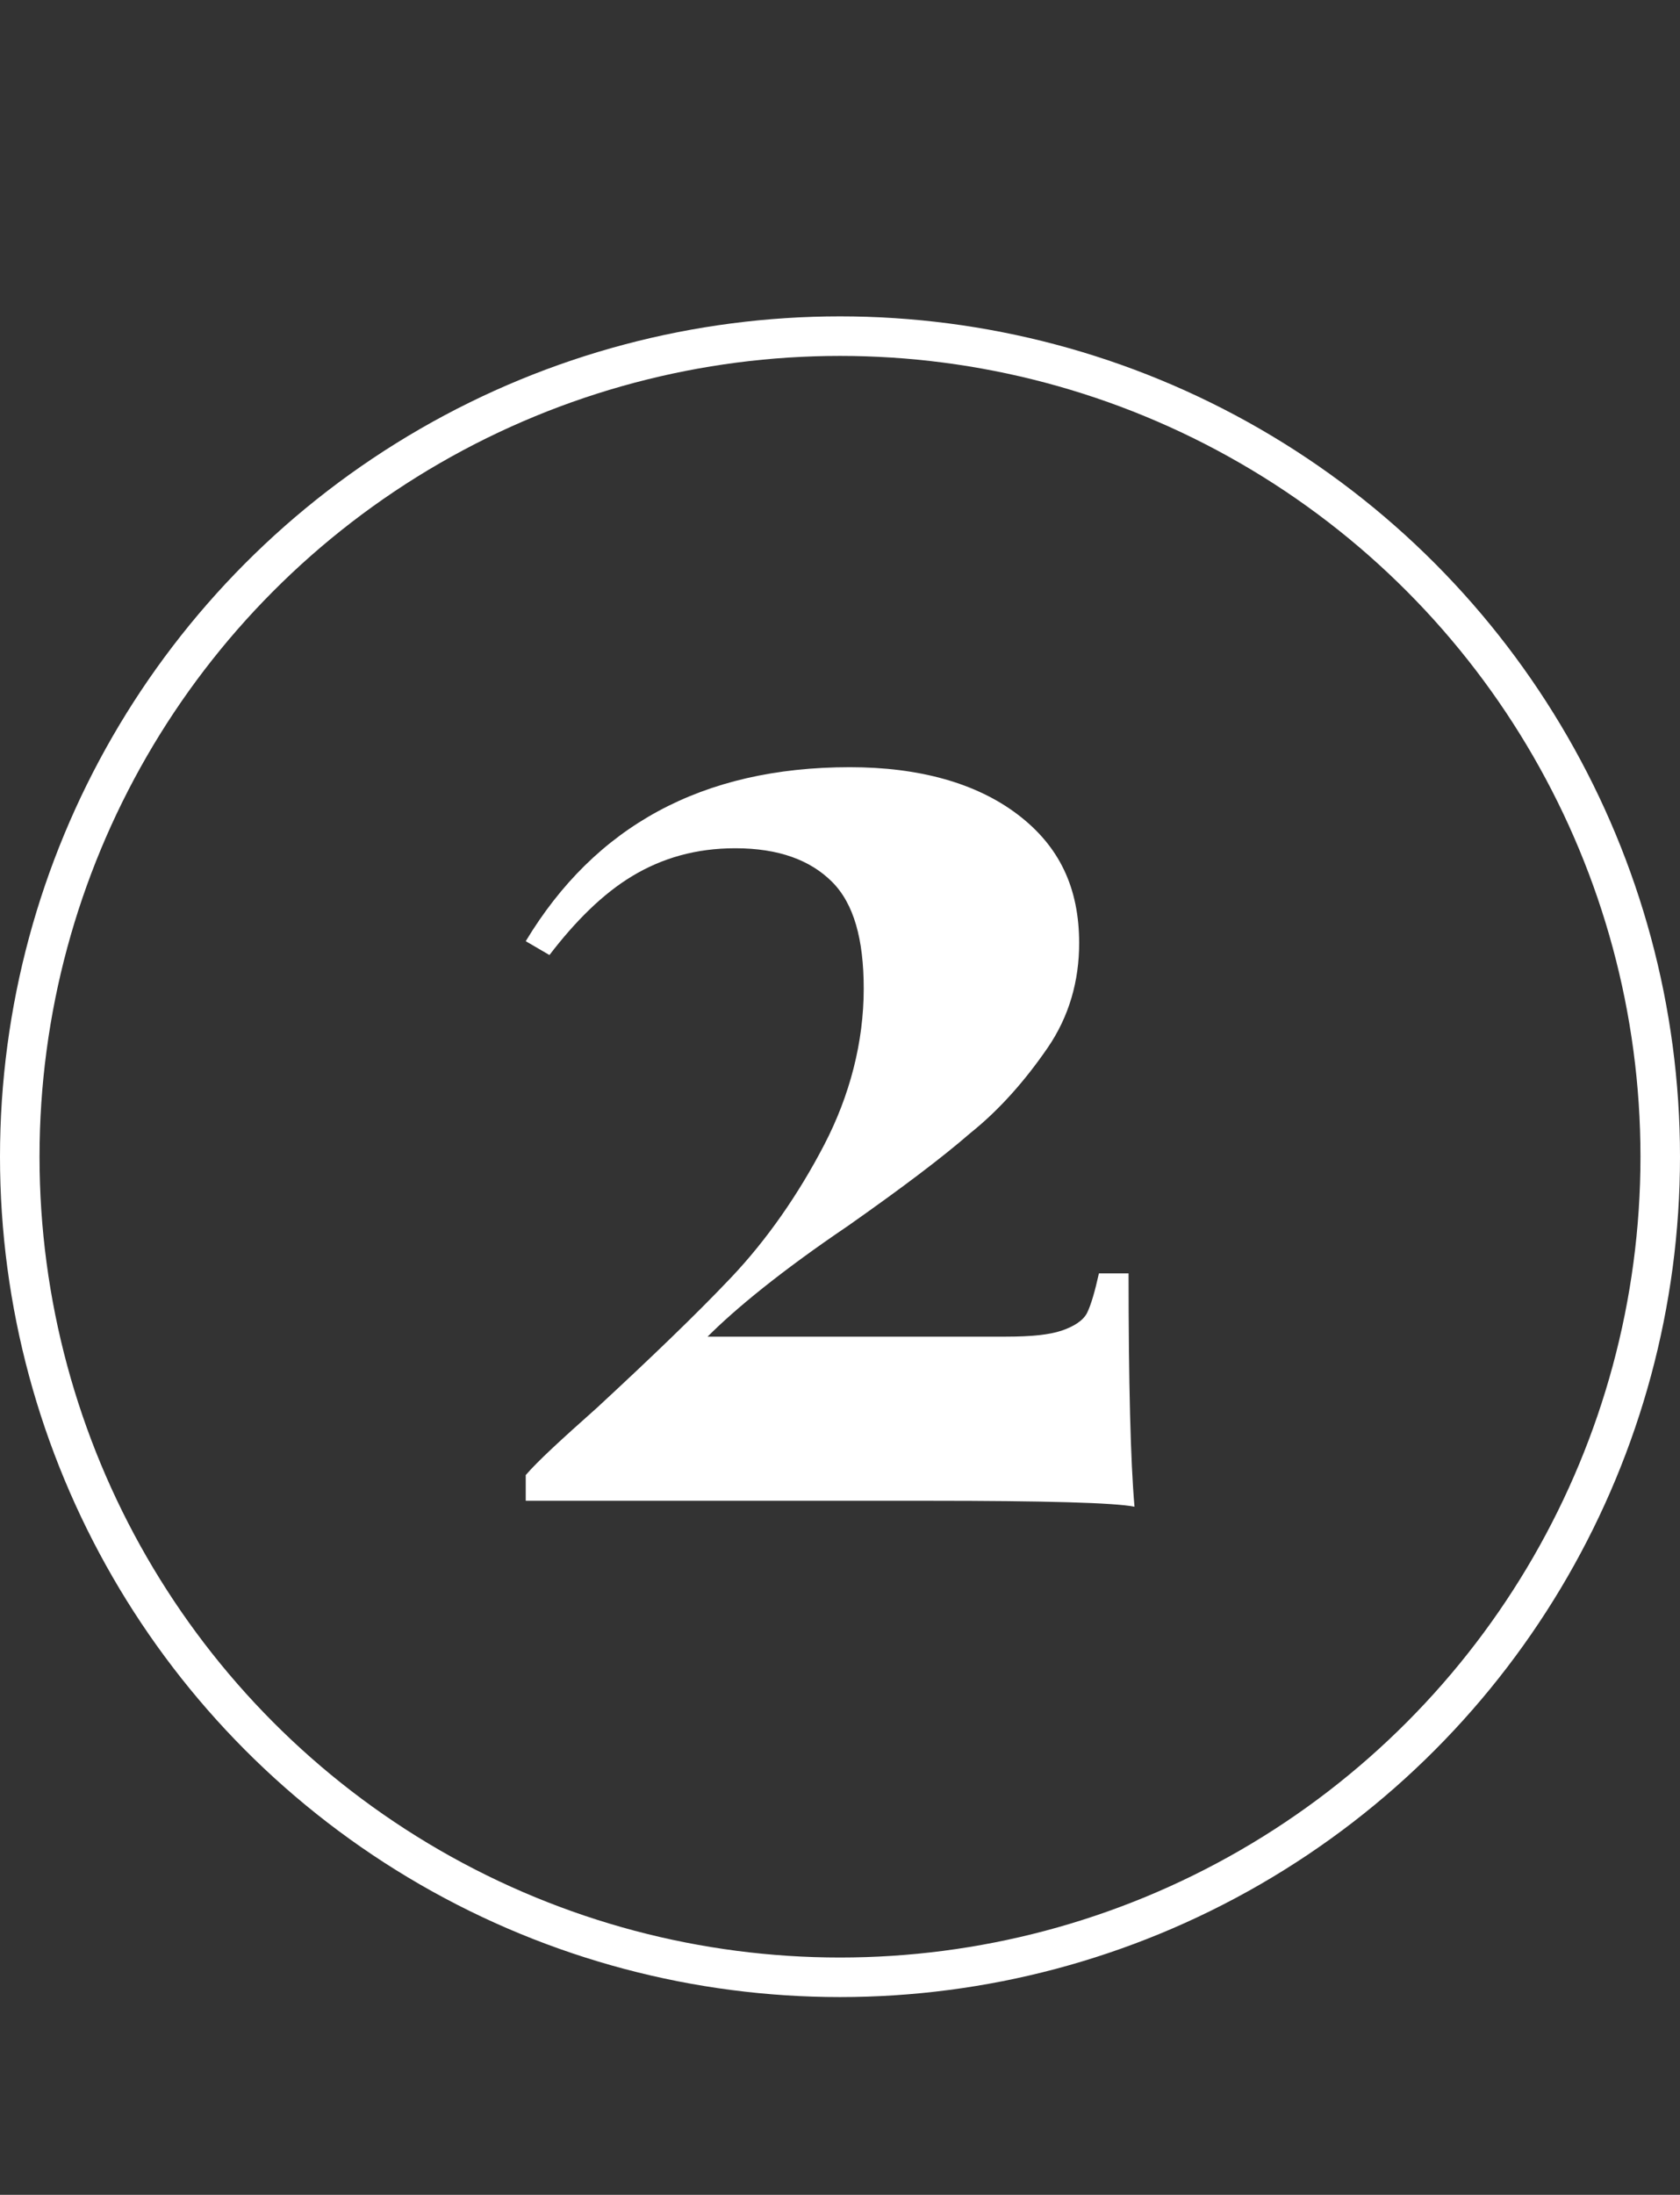 <?xml version="1.0" encoding="utf-8"?>
<!-- Generator: Adobe Illustrator 25.0.1, SVG Export Plug-In . SVG Version: 6.00 Build 0)  -->
<svg version="1.1" id="Ebene_1" xmlns="http://www.w3.org/2000/svg" xmlns:xlink="http://www.w3.org/1999/xlink" x="0px" y="0px"
	 viewBox="0 0 85 111" style="enable-background:new 0 0 85 111;" xml:space="preserve">
<rect x="0" y="0" width="85" height="111" fill="#333333" stroke="none"/>
<style type="text/css">
	.st0{enable-background:new    ;}
	.st1{fill:#FFFFFF;}
	.st2{fill:none;}
	.st3{fill:none;stroke:#FFFFFF;stroke-width:2;}
</style>
<g id="Gruppe_415" transform="translate(-1515 -1510)">
	<g class="st0">
		<path class="st1" d="M1566.5,1551.2c2.1,1.6,3.1,3.7,3.1,6.5c0,1.9-0.5,3.7-1.6,5.3c-1.1,1.6-2.4,3.1-3.9,4.3
			c-1.5,1.3-3.5,2.8-6.2,4.7c-3.4,2.3-5.7,4.2-7.1,5.6h15.1c1.3,0,2.2-0.1,2.8-0.3c0.6-0.2,1.1-0.5,1.3-0.9c0.2-0.4,0.4-1.1,0.6-2
			h1.5c0,5.5,0.1,9.5,0.3,11.8c-1-0.2-4.5-0.3-10.4-0.3h-20.4v-1.3c0.6-0.7,1.8-1.8,3.6-3.4c2.7-2.5,5-4.7,6.8-6.6
			c1.8-1.9,3.4-4.2,4.7-6.7c1.3-2.5,2-5.2,2-7.9c0-2.5-0.5-4.3-1.6-5.4c-1.1-1.1-2.7-1.7-4.9-1.7c-2,0-3.7,0.5-5.2,1.4
			c-1.5,0.9-2.9,2.3-4.2,4l-1.2-0.7c3.5-5.8,8.9-8.8,16.4-8.8C1561.5,1548.8,1564.4,1549.6,1566.5,1551.2z"/>
	</g>
	<g id="Ellipse_2" transform="translate(1515 1526)">
		<circle class="st2" cx="42.5" cy="42.5" r="42.5"/>
		<circle class="st3" cx="42.5" cy="42.5" r="41.5"/>
	</g>
</g>
</svg>
